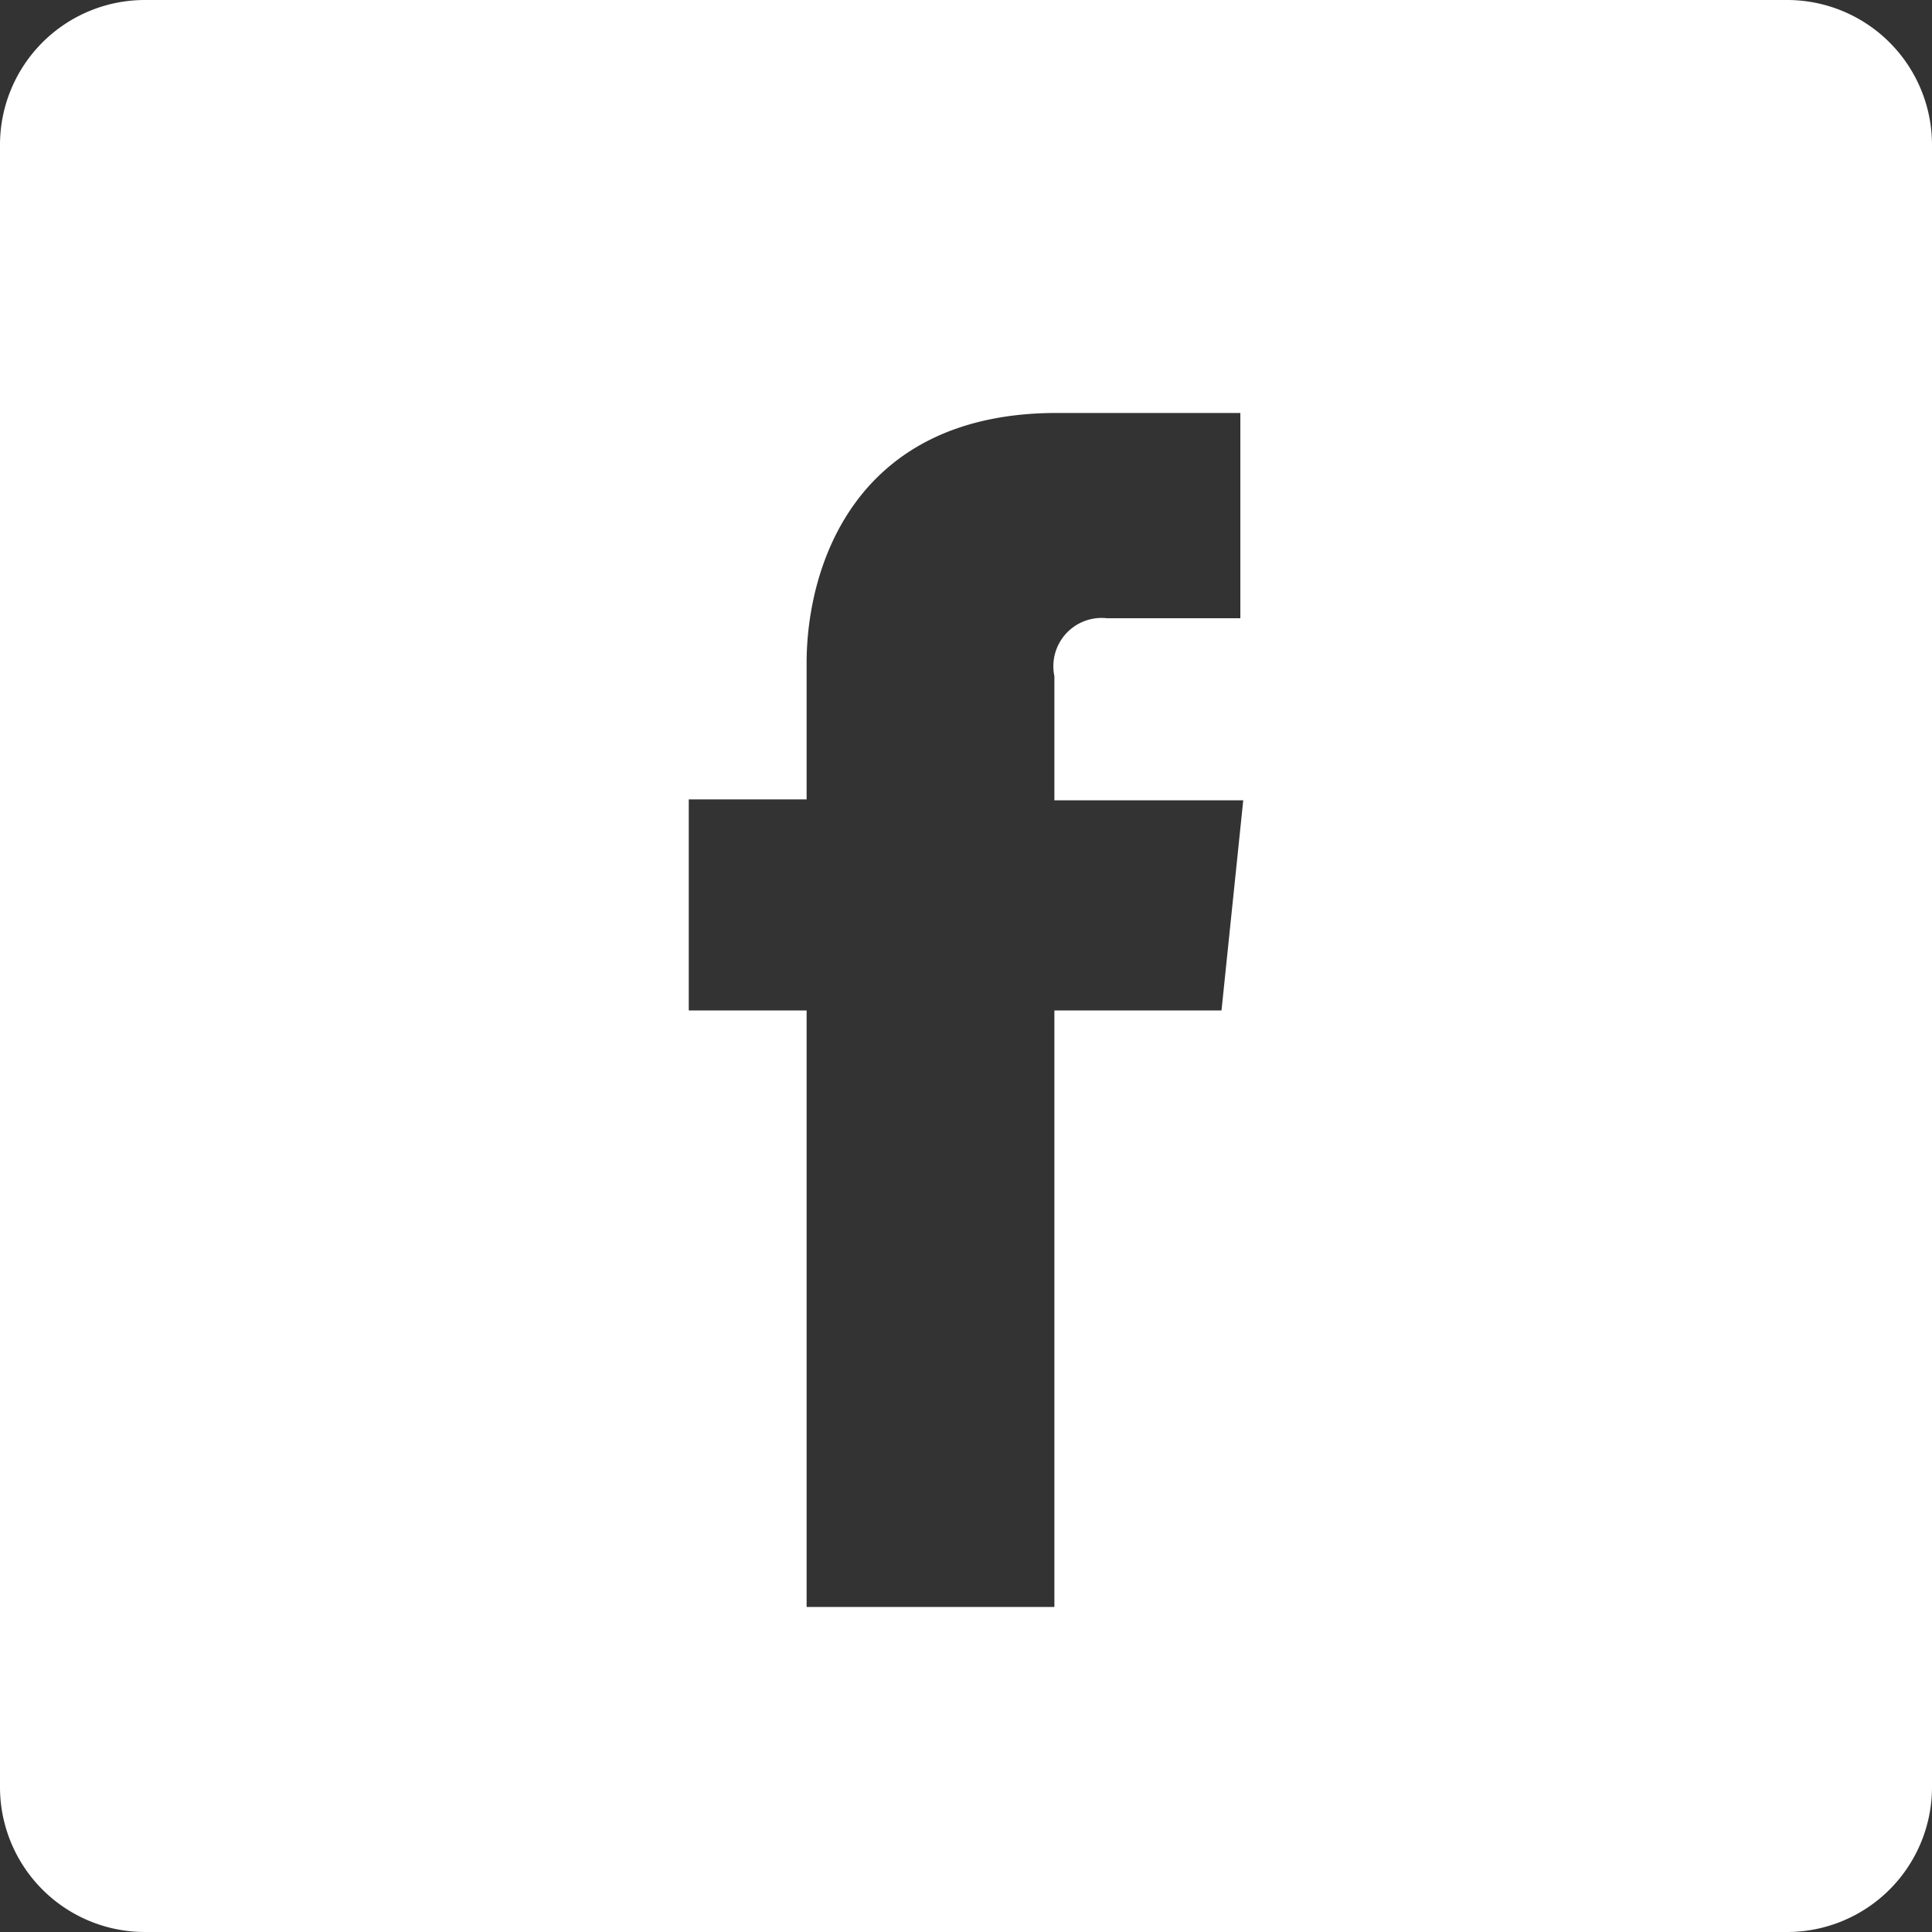<svg xmlns="http://www.w3.org/2000/svg" viewBox="0 0 40 40"><rect x="0" y="0" width="40" height="40" fill="#333333" stroke="none"/><defs><style>.cls-1{fill:#fff;}</style></defs><title>footer_icon_Facebook</title><g id="レイヤー_2" data-name="レイヤー 2"><g id="内容"><path class="cls-1" d="M37,0H3A3,3,0,0,0,0,3V37a3,3,0,0,0,3,3H37a3,3,0,0,0,3-3V3A3,3,0,0,0,37,0ZM25.29,20.92H21.83V33.27H16.7V20.92H14.26V16.55H16.7V13.73c0-2,1-5.18,5.18-5.18h3.8V12.8H22.92A1,1,0,0,0,21.83,14v2.57h3.91Z"/></g></g></svg>